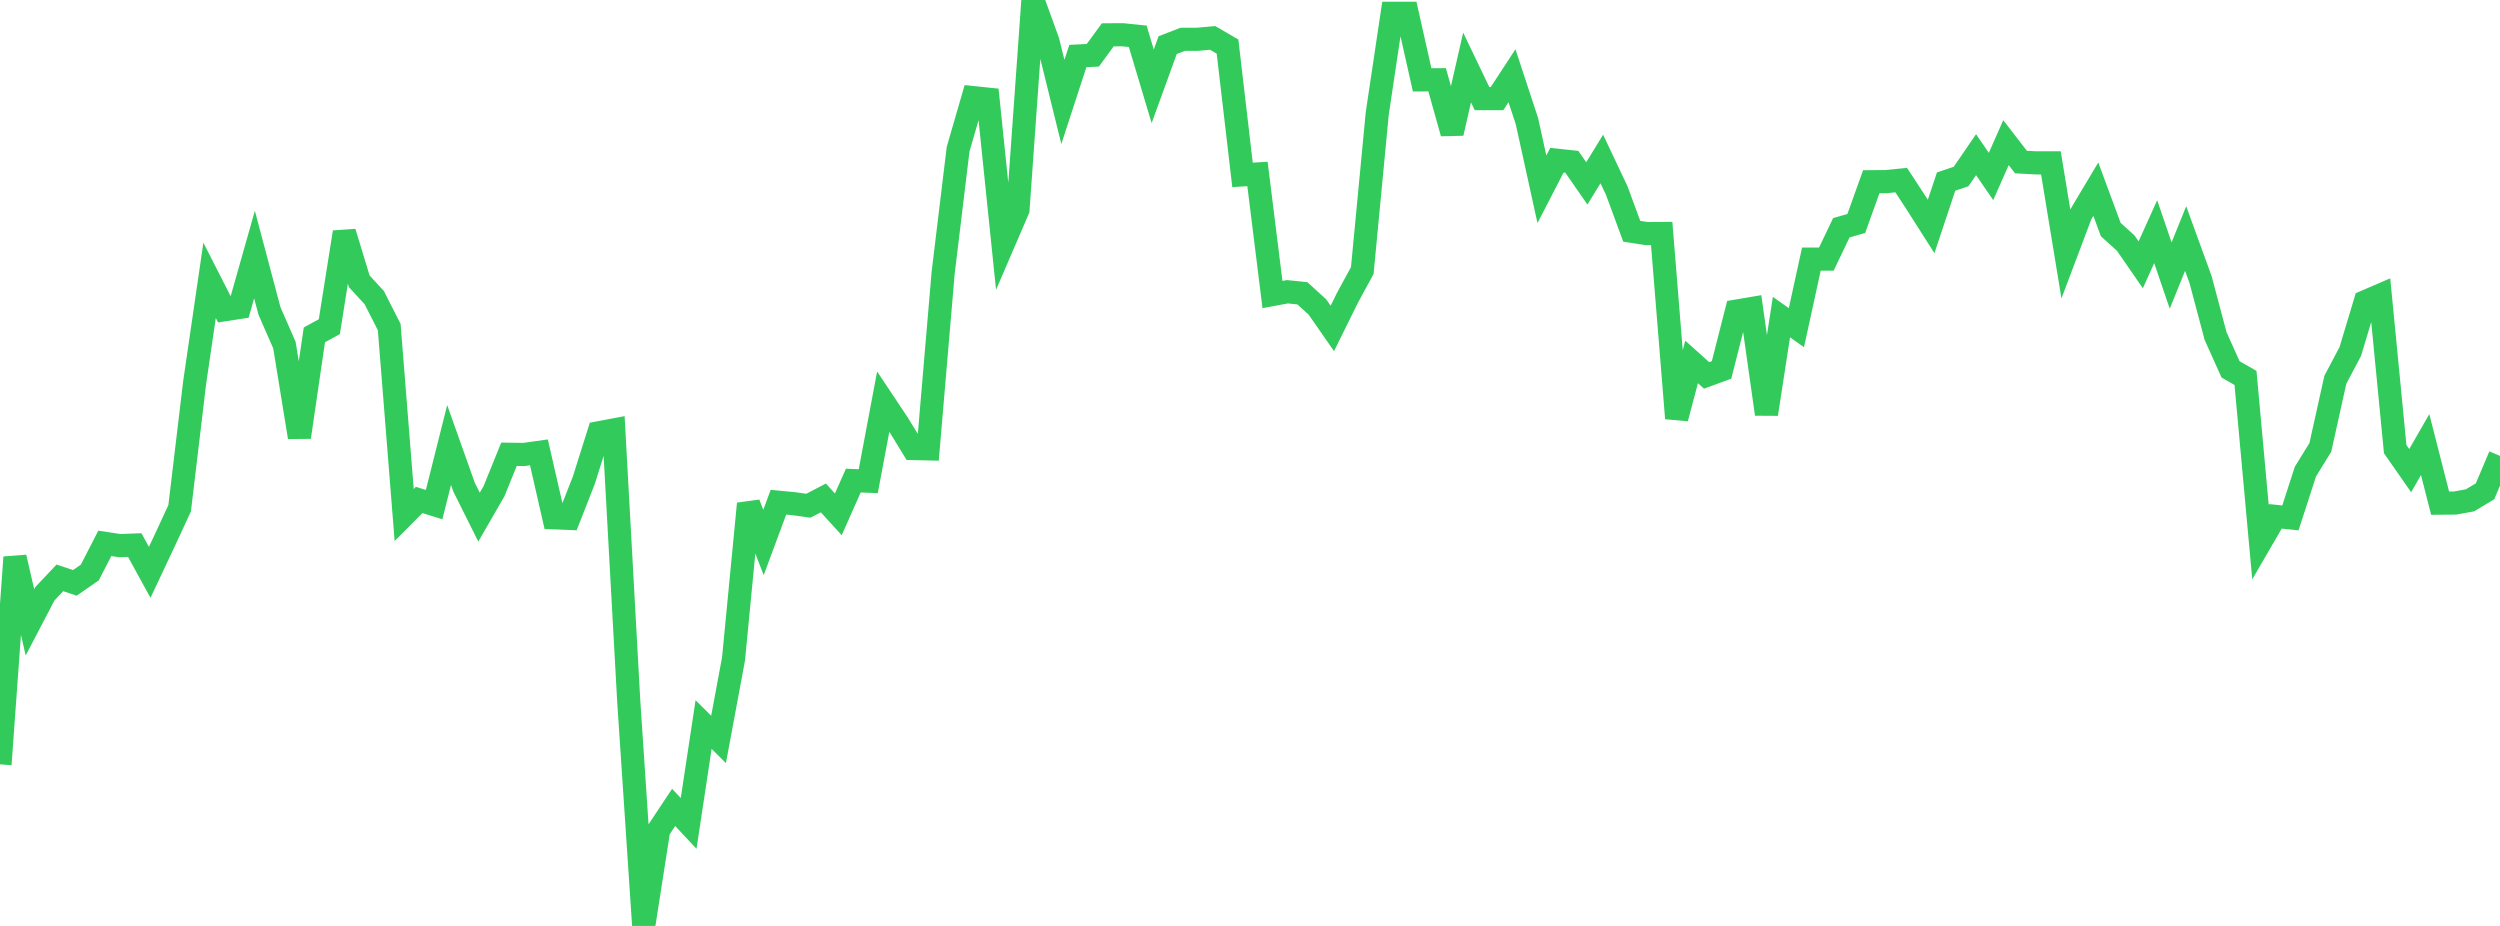 <?xml version="1.0" standalone="no"?>
<!DOCTYPE svg PUBLIC "-//W3C//DTD SVG 1.1//EN" "http://www.w3.org/Graphics/SVG/1.1/DTD/svg11.dtd">

<svg width="135" height="50" viewBox="0 0 135 50" preserveAspectRatio="none" 
  xmlns="http://www.w3.org/2000/svg"
  xmlns:xlink="http://www.w3.org/1999/xlink">


<polyline points="0.0, 41.275 0.808, 30.093 1.617, 33.607 2.425, 32.062 3.234, 31.204 4.042, 31.475 4.85, 30.915 5.659, 29.342 6.467, 29.464 7.275, 29.433 8.084, 30.907 8.892, 29.191 9.701, 27.446 10.509, 20.676 11.317, 15.138 12.126, 16.725 12.934, 16.601 13.743, 13.744 14.551, 16.791 15.359, 18.636 16.168, 23.608 16.976, 18.082 17.784, 17.641 18.593, 12.539 19.401, 15.193 20.21, 16.072 21.018, 17.661 21.826, 27.812 22.635, 26.998 23.443, 27.248 24.251, 24.03 25.06, 26.307 25.868, 27.926 26.677, 26.523 27.485, 24.53 28.293, 24.541 29.102, 24.428 29.91, 27.961 30.719, 27.993 31.527, 25.932 32.335, 23.37 33.144, 23.217 33.952, 37.863 34.76, 50.0 35.569, 44.818 36.377, 43.599 37.186, 44.465 37.994, 39.125 38.802, 39.93 39.611, 35.579 40.419, 27.201 41.228, 29.295 42.036, 27.119 42.844, 27.197 43.653, 27.309 44.461, 26.888 45.269, 27.774 46.078, 25.952 46.886, 25.984 47.695, 21.684 48.503, 22.898 49.311, 24.22 50.12, 24.239 50.928, 14.754 51.737, 8.059 52.545, 5.271 53.353, 5.355 54.162, 13.199 54.97, 11.324 55.778, 0.0 56.587, 2.23 57.395, 5.505 58.204, 3.025 59.012, 2.985 59.82, 1.881 60.629, 1.877 61.437, 1.96 62.246, 4.661 63.054, 2.437 63.862, 2.124 64.671, 2.121 65.479, 2.046 66.287, 2.517 67.096, 9.444 67.904, 9.394 68.713, 15.905 69.521, 15.755 70.329, 15.838 71.138, 16.574 71.946, 17.736 72.754, 16.098 73.563, 14.61 74.371, 6.132 75.18, 0.717 75.988, 0.717 76.796, 4.313 77.605, 4.308 78.413, 7.192 79.222, 3.644 80.03, 5.327 80.838, 5.327 81.647, 4.089 82.455, 6.545 83.263, 10.222 84.072, 8.653 84.88, 8.739 85.689, 9.903 86.497, 8.584 87.305, 10.292 88.114, 12.489 88.922, 12.613 89.731, 12.608 90.539, 22.589 91.347, 19.544 92.156, 20.272 92.964, 19.976 93.772, 16.799 94.581, 16.662 95.389, 22.361 96.198, 17.123 97.006, 17.694 97.814, 13.993 98.623, 13.992 99.431, 12.299 100.24, 12.067 101.048, 9.813 101.856, 9.807 102.665, 9.725 103.473, 10.961 104.281, 12.23 105.09, 9.804 105.898, 9.533 106.707, 8.352 107.515, 9.529 108.323, 7.703 109.132, 8.751 109.94, 8.795 110.749, 8.795 111.557, 13.713 112.365, 11.572 113.174, 10.216 113.982, 12.398 114.79, 13.128 115.599, 14.3 116.407, 12.51 117.216, 14.88 118.024, 12.881 118.832, 15.103 119.641, 18.146 120.449, 19.944 121.257, 20.407 122.066, 29.275 122.874, 27.884 123.683, 27.966 124.491, 25.469 125.299, 24.157 126.108, 20.508 126.916, 18.98 127.725, 16.29 128.533, 15.942 129.341, 24.253 130.15, 25.414 130.958, 24.008 131.766, 27.17 132.575, 27.164 133.383, 27.017 134.192, 26.53 135.0, 24.618" fill="none" stroke="#32ca5b" stroke-width="1.25"/>

</svg>